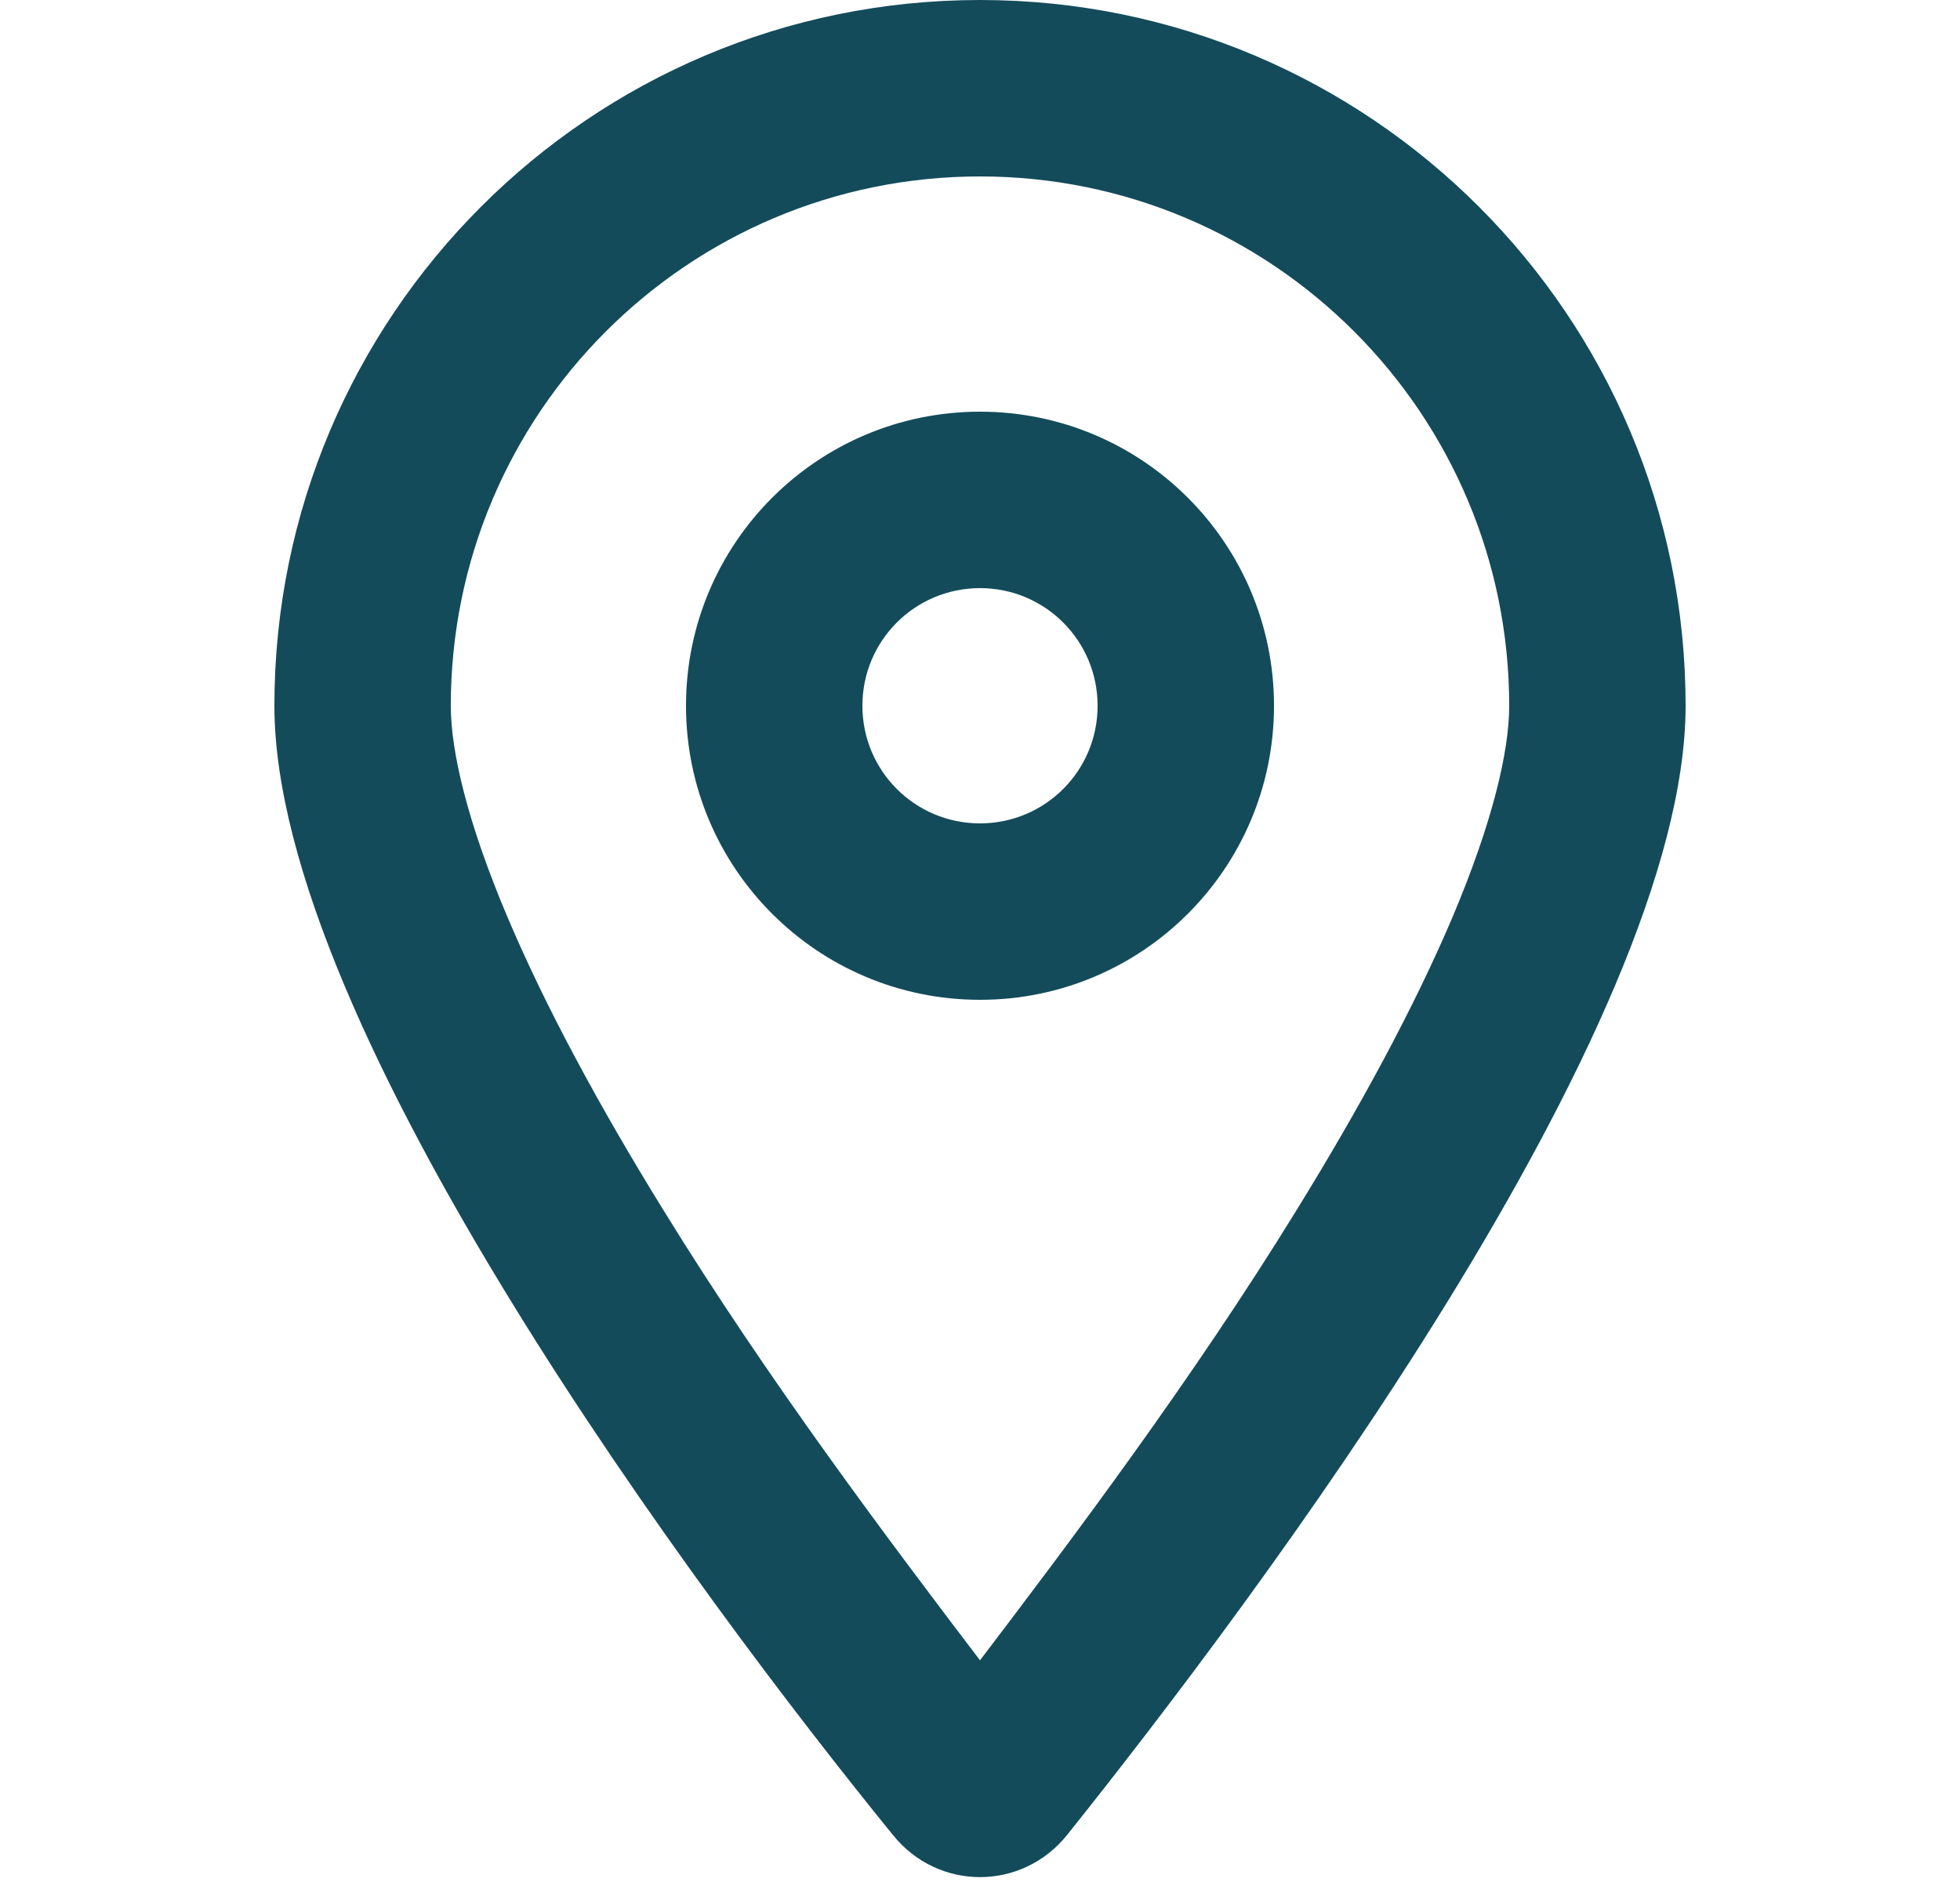 <svg width="25" height="24" viewBox="0 0 25 24" fill="none" xmlns="http://www.w3.org/2000/svg">
<path d="M16.25 9C16.25 11.072 14.572 12.75 12.5 12.75C10.428 12.75 8.75 11.072 8.75 9C8.75 6.928 10.428 5.25 12.5 5.25C14.572 5.25 16.25 6.928 16.25 9ZM12.5 7.5C11.67 7.5 11 8.17 11 9C11 9.83 11.67 10.5 12.5 10.5C13.33 10.5 14 9.83 14 9C14 8.17 13.33 7.5 12.5 7.5ZM21.5 9C21.5 13.097 16.016 20.391 13.611 23.4C13.034 24.117 11.966 24.117 11.389 23.4C8.942 20.391 3.5 13.097 3.5 9C3.5 4.029 7.529 0 12.5 0C17.469 0 21.5 4.029 21.5 9ZM12.5 2.25C8.773 2.25 5.75 5.273 5.75 9C5.75 9.581 5.96 10.481 6.467 11.681C6.958 12.844 7.656 14.128 8.459 15.427C9.791 17.592 11.338 19.645 12.5 21.173C13.662 19.645 15.209 17.592 16.541 15.427C17.342 14.128 18.041 12.844 18.533 11.681C19.039 10.481 19.25 9.581 19.25 9C19.25 5.273 16.227 2.25 12.5 2.25Z" fill="#134B5B"/>
</svg>
